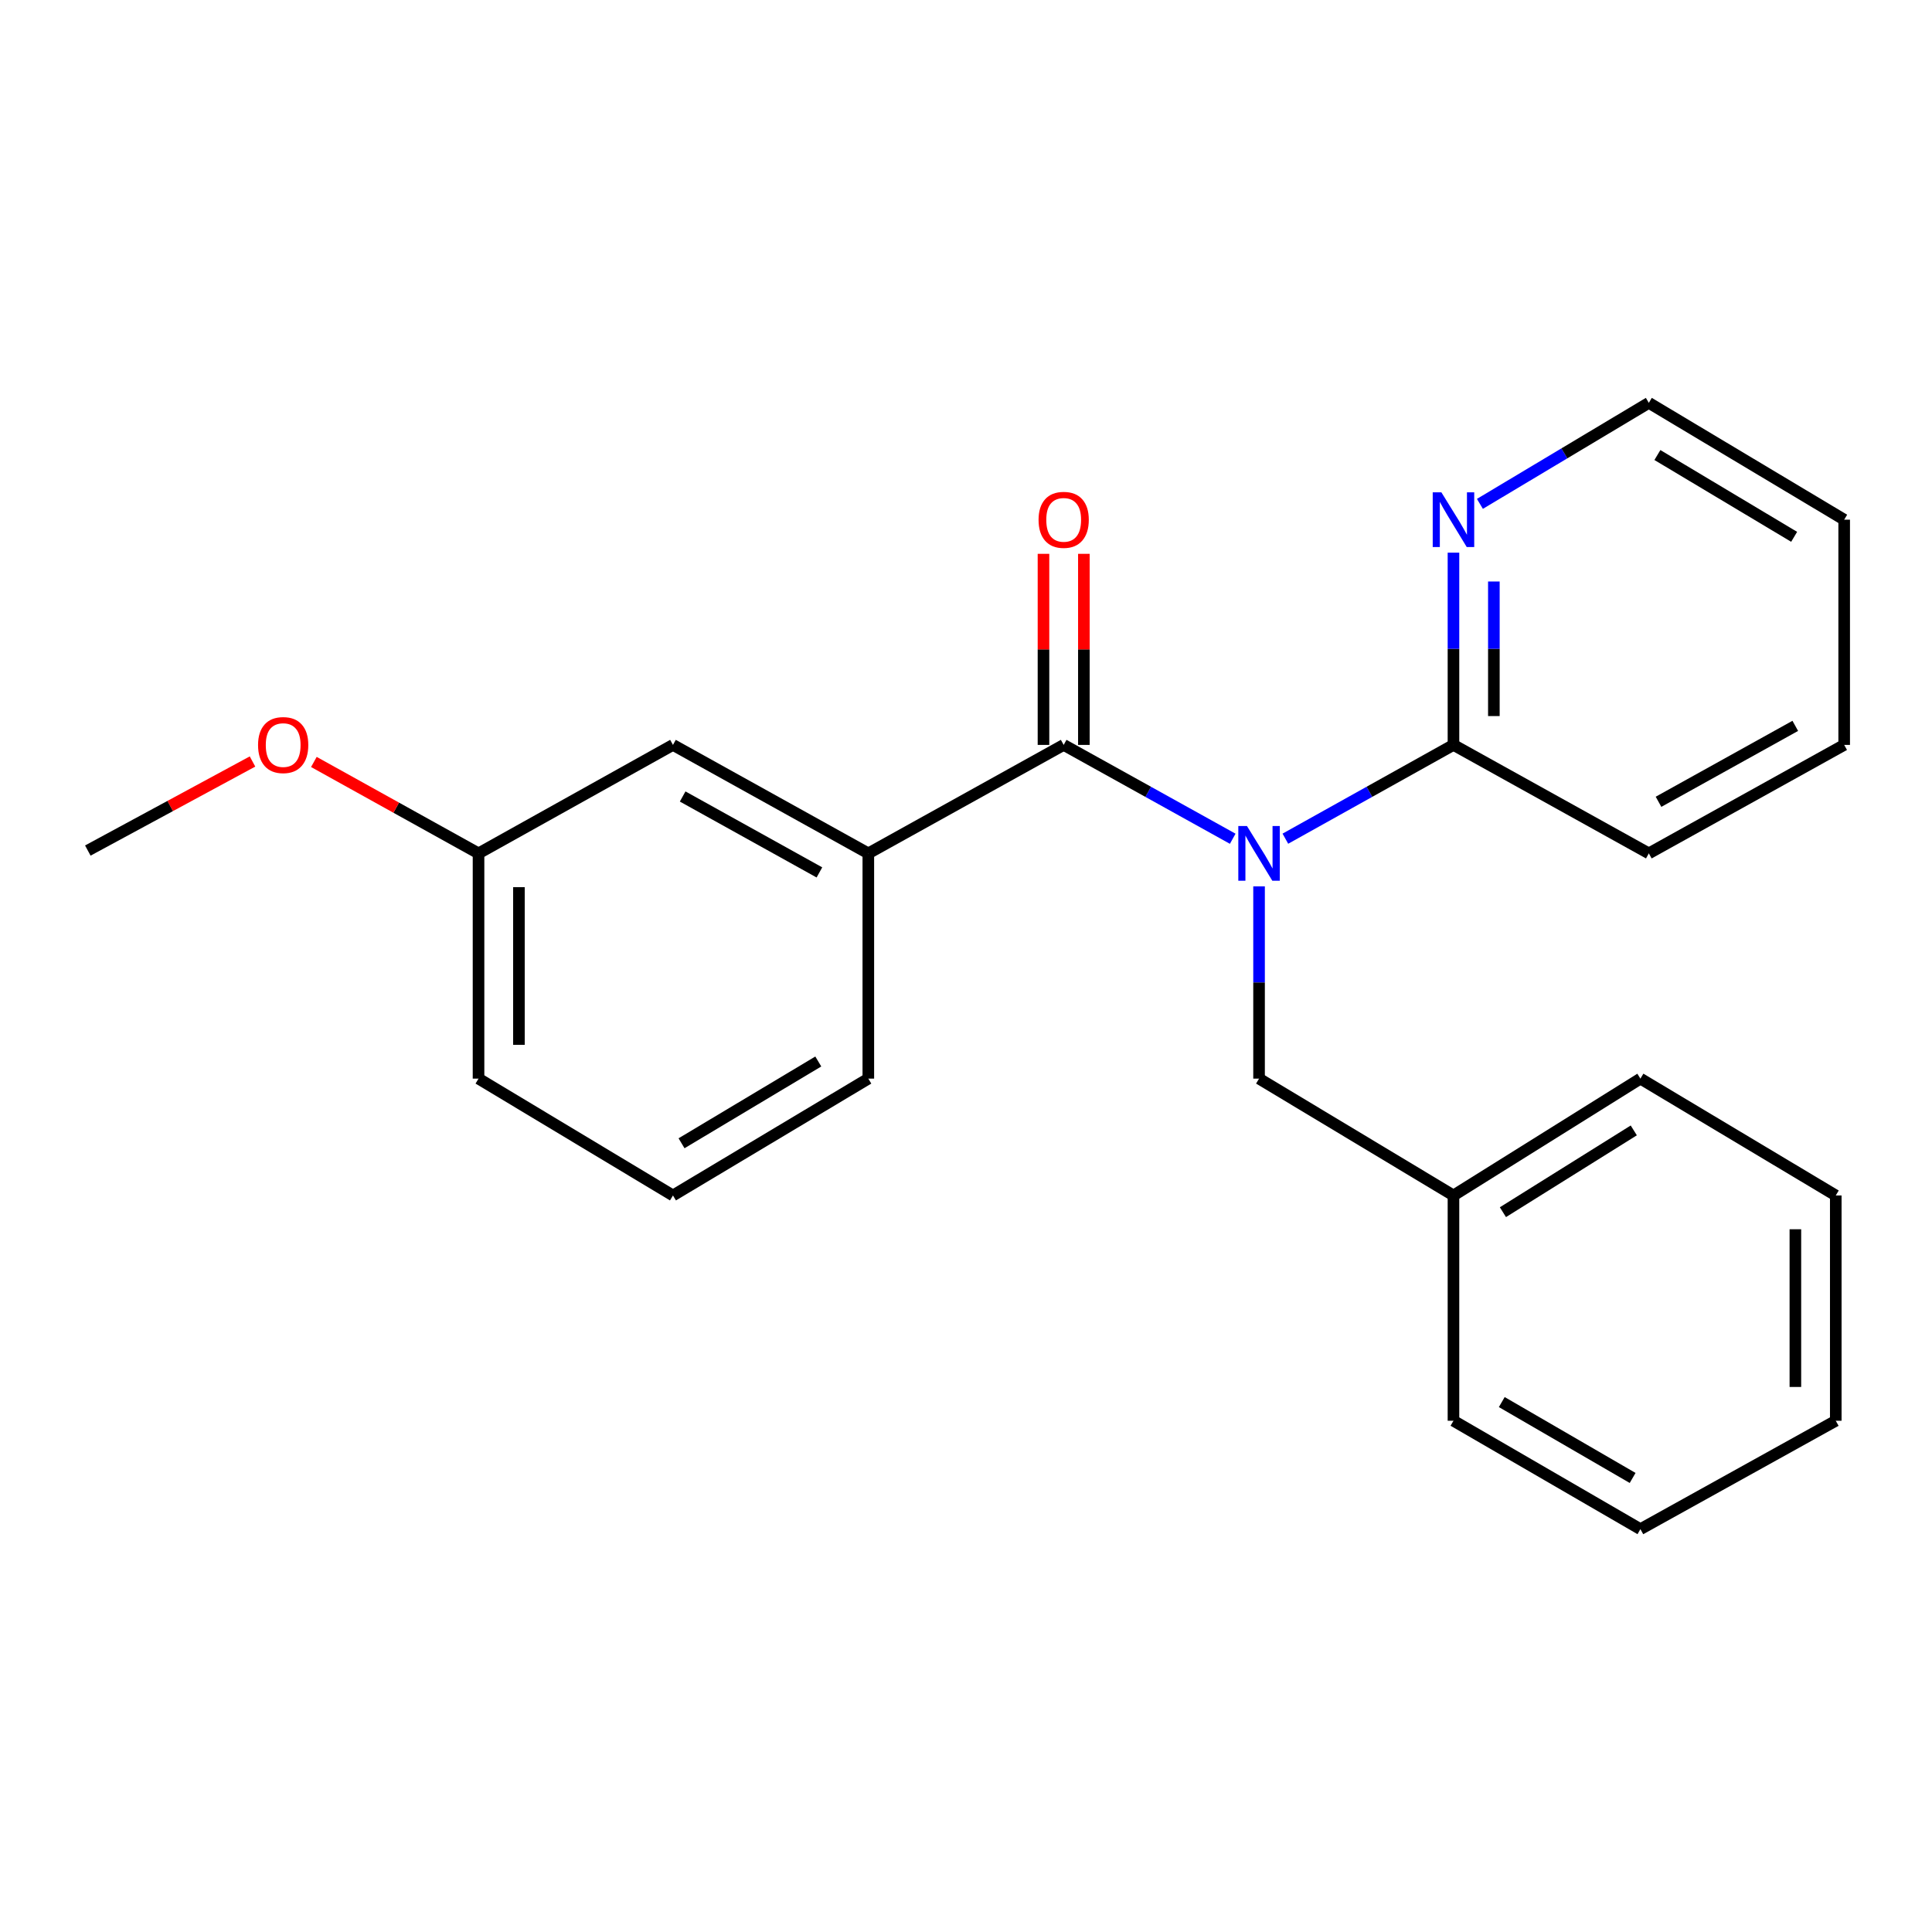 <?xml version='1.0' encoding='iso-8859-1'?>
<svg version='1.1' baseProfile='full'
              xmlns='http://www.w3.org/2000/svg'
                      xmlns:rdkit='http://www.rdkit.org/xml'
                      xmlns:xlink='http://www.w3.org/1999/xlink'
                  xml:space='preserve'
width='1000px' height='1000px' viewBox='0 0 1000 1000'>
<!-- END OF HEADER -->
<rect style='opacity:1.0;fill:#FFFFFF;stroke:none' width='1000' height='1000' x='0' y='0'> </rect>
<path class='bond-0' d='M 638.054,434.139 L 594.306,409.85' style='fill:none;fill-rule:evenodd;stroke:#0000FF;stroke-width:6px;stroke-linecap:butt;stroke-linejoin:miter;stroke-opacity:1' />
<path class='bond-0' d='M 594.306,409.85 L 550.558,385.562' style='fill:none;fill-rule:evenodd;stroke:#000000;stroke-width:6px;stroke-linecap:butt;stroke-linejoin:miter;stroke-opacity:1' />
<path class='bond-2' d='M 665.306,434.107 L 708.81,409.835' style='fill:none;fill-rule:evenodd;stroke:#0000FF;stroke-width:6px;stroke-linecap:butt;stroke-linejoin:miter;stroke-opacity:1' />
<path class='bond-2' d='M 708.81,409.835 L 752.314,385.562' style='fill:none;fill-rule:evenodd;stroke:#000000;stroke-width:6px;stroke-linecap:butt;stroke-linejoin:miter;stroke-opacity:1' />
<path class='bond-3' d='M 651.685,458.781 L 651.685,508.537' style='fill:none;fill-rule:evenodd;stroke:#0000FF;stroke-width:6px;stroke-linecap:butt;stroke-linejoin:miter;stroke-opacity:1' />
<path class='bond-3' d='M 651.685,508.537 L 651.685,558.293' style='fill:none;fill-rule:evenodd;stroke:#000000;stroke-width:6px;stroke-linecap:butt;stroke-linejoin:miter;stroke-opacity:1' />
<path class='bond-1' d='M 550.558,385.562 L 449.442,441.707' style='fill:none;fill-rule:evenodd;stroke:#000000;stroke-width:6px;stroke-linecap:butt;stroke-linejoin:miter;stroke-opacity:1' />
<path class='bond-5' d='M 561.011,385.562 L 561.011,336.112' style='fill:none;fill-rule:evenodd;stroke:#000000;stroke-width:6px;stroke-linecap:butt;stroke-linejoin:miter;stroke-opacity:1' />
<path class='bond-5' d='M 561.011,336.112 L 561.011,286.662' style='fill:none;fill-rule:evenodd;stroke:#FF0000;stroke-width:6px;stroke-linecap:butt;stroke-linejoin:miter;stroke-opacity:1' />
<path class='bond-5' d='M 540.105,385.562 L 540.105,336.112' style='fill:none;fill-rule:evenodd;stroke:#000000;stroke-width:6px;stroke-linecap:butt;stroke-linejoin:miter;stroke-opacity:1' />
<path class='bond-5' d='M 540.105,336.112 L 540.105,286.662' style='fill:none;fill-rule:evenodd;stroke:#FF0000;stroke-width:6px;stroke-linecap:butt;stroke-linejoin:miter;stroke-opacity:1' />
<path class='bond-6' d='M 449.442,441.707 L 348.326,385.562' style='fill:none;fill-rule:evenodd;stroke:#000000;stroke-width:6px;stroke-linecap:butt;stroke-linejoin:miter;stroke-opacity:1' />
<path class='bond-6' d='M 424.126,451.563 L 353.345,412.262' style='fill:none;fill-rule:evenodd;stroke:#000000;stroke-width:6px;stroke-linecap:butt;stroke-linejoin:miter;stroke-opacity:1' />
<path class='bond-9' d='M 449.442,441.707 L 449.442,558.293' style='fill:none;fill-rule:evenodd;stroke:#000000;stroke-width:6px;stroke-linecap:butt;stroke-linejoin:miter;stroke-opacity:1' />
<path class='bond-4' d='M 752.314,385.562 L 752.314,335.812' style='fill:none;fill-rule:evenodd;stroke:#000000;stroke-width:6px;stroke-linecap:butt;stroke-linejoin:miter;stroke-opacity:1' />
<path class='bond-4' d='M 752.314,335.812 L 752.314,286.062' style='fill:none;fill-rule:evenodd;stroke:#0000FF;stroke-width:6px;stroke-linecap:butt;stroke-linejoin:miter;stroke-opacity:1' />
<path class='bond-4' d='M 773.22,370.637 L 773.22,335.812' style='fill:none;fill-rule:evenodd;stroke:#000000;stroke-width:6px;stroke-linecap:butt;stroke-linejoin:miter;stroke-opacity:1' />
<path class='bond-4' d='M 773.22,335.812 L 773.22,300.987' style='fill:none;fill-rule:evenodd;stroke:#0000FF;stroke-width:6px;stroke-linecap:butt;stroke-linejoin:miter;stroke-opacity:1' />
<path class='bond-11' d='M 752.314,385.562 L 853.43,441.707' style='fill:none;fill-rule:evenodd;stroke:#000000;stroke-width:6px;stroke-linecap:butt;stroke-linejoin:miter;stroke-opacity:1' />
<path class='bond-8' d='M 651.685,558.293 L 752.314,618.77' style='fill:none;fill-rule:evenodd;stroke:#000000;stroke-width:6px;stroke-linecap:butt;stroke-linejoin:miter;stroke-opacity:1' />
<path class='bond-13' d='M 765.999,260.802 L 809.714,234.656' style='fill:none;fill-rule:evenodd;stroke:#0000FF;stroke-width:6px;stroke-linecap:butt;stroke-linejoin:miter;stroke-opacity:1' />
<path class='bond-13' d='M 809.714,234.656 L 853.43,208.511' style='fill:none;fill-rule:evenodd;stroke:#000000;stroke-width:6px;stroke-linecap:butt;stroke-linejoin:miter;stroke-opacity:1' />
<path class='bond-7' d='M 348.326,385.562 L 247.686,441.707' style='fill:none;fill-rule:evenodd;stroke:#000000;stroke-width:6px;stroke-linecap:butt;stroke-linejoin:miter;stroke-opacity:1' />
<path class='bond-10' d='M 247.686,441.707 L 205.074,418.046' style='fill:none;fill-rule:evenodd;stroke:#000000;stroke-width:6px;stroke-linecap:butt;stroke-linejoin:miter;stroke-opacity:1' />
<path class='bond-10' d='M 205.074,418.046 L 162.462,394.386' style='fill:none;fill-rule:evenodd;stroke:#FF0000;stroke-width:6px;stroke-linecap:butt;stroke-linejoin:miter;stroke-opacity:1' />
<path class='bond-25' d='M 247.686,441.707 L 247.686,558.293' style='fill:none;fill-rule:evenodd;stroke:#000000;stroke-width:6px;stroke-linecap:butt;stroke-linejoin:miter;stroke-opacity:1' />
<path class='bond-25' d='M 268.593,459.195 L 268.593,540.805' style='fill:none;fill-rule:evenodd;stroke:#000000;stroke-width:6px;stroke-linecap:butt;stroke-linejoin:miter;stroke-opacity:1' />
<path class='bond-15' d='M 752.314,618.77 L 849.074,558.293' style='fill:none;fill-rule:evenodd;stroke:#000000;stroke-width:6px;stroke-linecap:butt;stroke-linejoin:miter;stroke-opacity:1' />
<path class='bond-15' d='M 777.908,627.427 L 845.64,585.093' style='fill:none;fill-rule:evenodd;stroke:#000000;stroke-width:6px;stroke-linecap:butt;stroke-linejoin:miter;stroke-opacity:1' />
<path class='bond-16' d='M 752.314,618.77 L 752.314,735.38' style='fill:none;fill-rule:evenodd;stroke:#000000;stroke-width:6px;stroke-linecap:butt;stroke-linejoin:miter;stroke-opacity:1' />
<path class='bond-12' d='M 449.442,558.293 L 348.326,618.77' style='fill:none;fill-rule:evenodd;stroke:#000000;stroke-width:6px;stroke-linecap:butt;stroke-linejoin:miter;stroke-opacity:1' />
<path class='bond-12' d='M 423.544,549.423 L 352.763,591.757' style='fill:none;fill-rule:evenodd;stroke:#000000;stroke-width:6px;stroke-linecap:butt;stroke-linejoin:miter;stroke-opacity:1' />
<path class='bond-17' d='M 130.697,394.146 L 88.076,417.195' style='fill:none;fill-rule:evenodd;stroke:#FF0000;stroke-width:6px;stroke-linecap:butt;stroke-linejoin:miter;stroke-opacity:1' />
<path class='bond-17' d='M 88.076,417.195 L 45.455,440.243' style='fill:none;fill-rule:evenodd;stroke:#000000;stroke-width:6px;stroke-linecap:butt;stroke-linejoin:miter;stroke-opacity:1' />
<path class='bond-18' d='M 853.43,441.707 L 954.545,385.562' style='fill:none;fill-rule:evenodd;stroke:#000000;stroke-width:6px;stroke-linecap:butt;stroke-linejoin:miter;stroke-opacity:1' />
<path class='bond-18' d='M 858.448,415.007 L 929.229,375.706' style='fill:none;fill-rule:evenodd;stroke:#000000;stroke-width:6px;stroke-linecap:butt;stroke-linejoin:miter;stroke-opacity:1' />
<path class='bond-14' d='M 348.326,618.77 L 247.686,558.293' style='fill:none;fill-rule:evenodd;stroke:#000000;stroke-width:6px;stroke-linecap:butt;stroke-linejoin:miter;stroke-opacity:1' />
<path class='bond-23' d='M 853.43,208.511 L 954.545,268.987' style='fill:none;fill-rule:evenodd;stroke:#000000;stroke-width:6px;stroke-linecap:butt;stroke-linejoin:miter;stroke-opacity:1' />
<path class='bond-23' d='M 857.866,235.524 L 928.647,277.858' style='fill:none;fill-rule:evenodd;stroke:#000000;stroke-width:6px;stroke-linecap:butt;stroke-linejoin:miter;stroke-opacity:1' />
<path class='bond-20' d='M 849.074,558.293 L 950.19,618.77' style='fill:none;fill-rule:evenodd;stroke:#000000;stroke-width:6px;stroke-linecap:butt;stroke-linejoin:miter;stroke-opacity:1' />
<path class='bond-21' d='M 752.314,735.38 L 849.074,791.489' style='fill:none;fill-rule:evenodd;stroke:#000000;stroke-width:6px;stroke-linecap:butt;stroke-linejoin:miter;stroke-opacity:1' />
<path class='bond-21' d='M 777.315,725.711 L 845.047,764.988' style='fill:none;fill-rule:evenodd;stroke:#000000;stroke-width:6px;stroke-linecap:butt;stroke-linejoin:miter;stroke-opacity:1' />
<path class='bond-19' d='M 954.545,385.562 L 954.545,268.987' style='fill:none;fill-rule:evenodd;stroke:#000000;stroke-width:6px;stroke-linecap:butt;stroke-linejoin:miter;stroke-opacity:1' />
<path class='bond-24' d='M 950.19,618.77 L 950.19,735.38' style='fill:none;fill-rule:evenodd;stroke:#000000;stroke-width:6px;stroke-linecap:butt;stroke-linejoin:miter;stroke-opacity:1' />
<path class='bond-24' d='M 929.284,636.261 L 929.284,717.888' style='fill:none;fill-rule:evenodd;stroke:#000000;stroke-width:6px;stroke-linecap:butt;stroke-linejoin:miter;stroke-opacity:1' />
<path class='bond-22' d='M 849.074,791.489 L 950.19,735.38' style='fill:none;fill-rule:evenodd;stroke:#000000;stroke-width:6px;stroke-linecap:butt;stroke-linejoin:miter;stroke-opacity:1' />
<path  class='atom-0' d='M 645.425 427.547
L 654.705 442.547
Q 655.625 444.027, 657.105 446.707
Q 658.585 449.387, 658.665 449.547
L 658.665 427.547
L 662.425 427.547
L 662.425 455.867
L 658.545 455.867
L 648.585 439.467
Q 647.425 437.547, 646.185 435.347
Q 644.985 433.147, 644.625 432.467
L 644.625 455.867
L 640.945 455.867
L 640.945 427.547
L 645.425 427.547
' fill='#0000FF'/>
<path  class='atom-5' d='M 746.054 254.827
L 755.334 269.827
Q 756.254 271.307, 757.734 273.987
Q 759.214 276.667, 759.294 276.827
L 759.294 254.827
L 763.054 254.827
L 763.054 283.147
L 759.174 283.147
L 749.214 266.747
Q 748.054 264.827, 746.814 262.627
Q 745.614 260.427, 745.254 259.747
L 745.254 283.147
L 741.574 283.147
L 741.574 254.827
L 746.054 254.827
' fill='#0000FF'/>
<path  class='atom-6' d='M 537.558 269.067
Q 537.558 262.267, 540.918 258.467
Q 544.278 254.667, 550.558 254.667
Q 556.838 254.667, 560.198 258.467
Q 563.558 262.267, 563.558 269.067
Q 563.558 275.947, 560.158 279.867
Q 556.758 283.747, 550.558 283.747
Q 544.318 283.747, 540.918 279.867
Q 537.558 275.987, 537.558 269.067
M 550.558 280.547
Q 554.878 280.547, 557.198 277.667
Q 559.558 274.747, 559.558 269.067
Q 559.558 263.507, 557.198 260.707
Q 554.878 257.867, 550.558 257.867
Q 546.238 257.867, 543.878 260.667
Q 541.558 263.467, 541.558 269.067
Q 541.558 274.787, 543.878 277.667
Q 546.238 280.547, 550.558 280.547
' fill='#FF0000'/>
<path  class='atom-11' d='M 133.57 385.642
Q 133.57 378.842, 136.93 375.042
Q 140.29 371.242, 146.57 371.242
Q 152.85 371.242, 156.21 375.042
Q 159.57 378.842, 159.57 385.642
Q 159.57 392.522, 156.17 396.442
Q 152.77 400.322, 146.57 400.322
Q 140.33 400.322, 136.93 396.442
Q 133.57 392.562, 133.57 385.642
M 146.57 397.122
Q 150.89 397.122, 153.21 394.242
Q 155.57 391.322, 155.57 385.642
Q 155.57 380.082, 153.21 377.282
Q 150.89 374.442, 146.57 374.442
Q 142.25 374.442, 139.89 377.242
Q 137.57 380.042, 137.57 385.642
Q 137.57 391.362, 139.89 394.242
Q 142.25 397.122, 146.57 397.122
' fill='#FF0000'/>
</svg>
